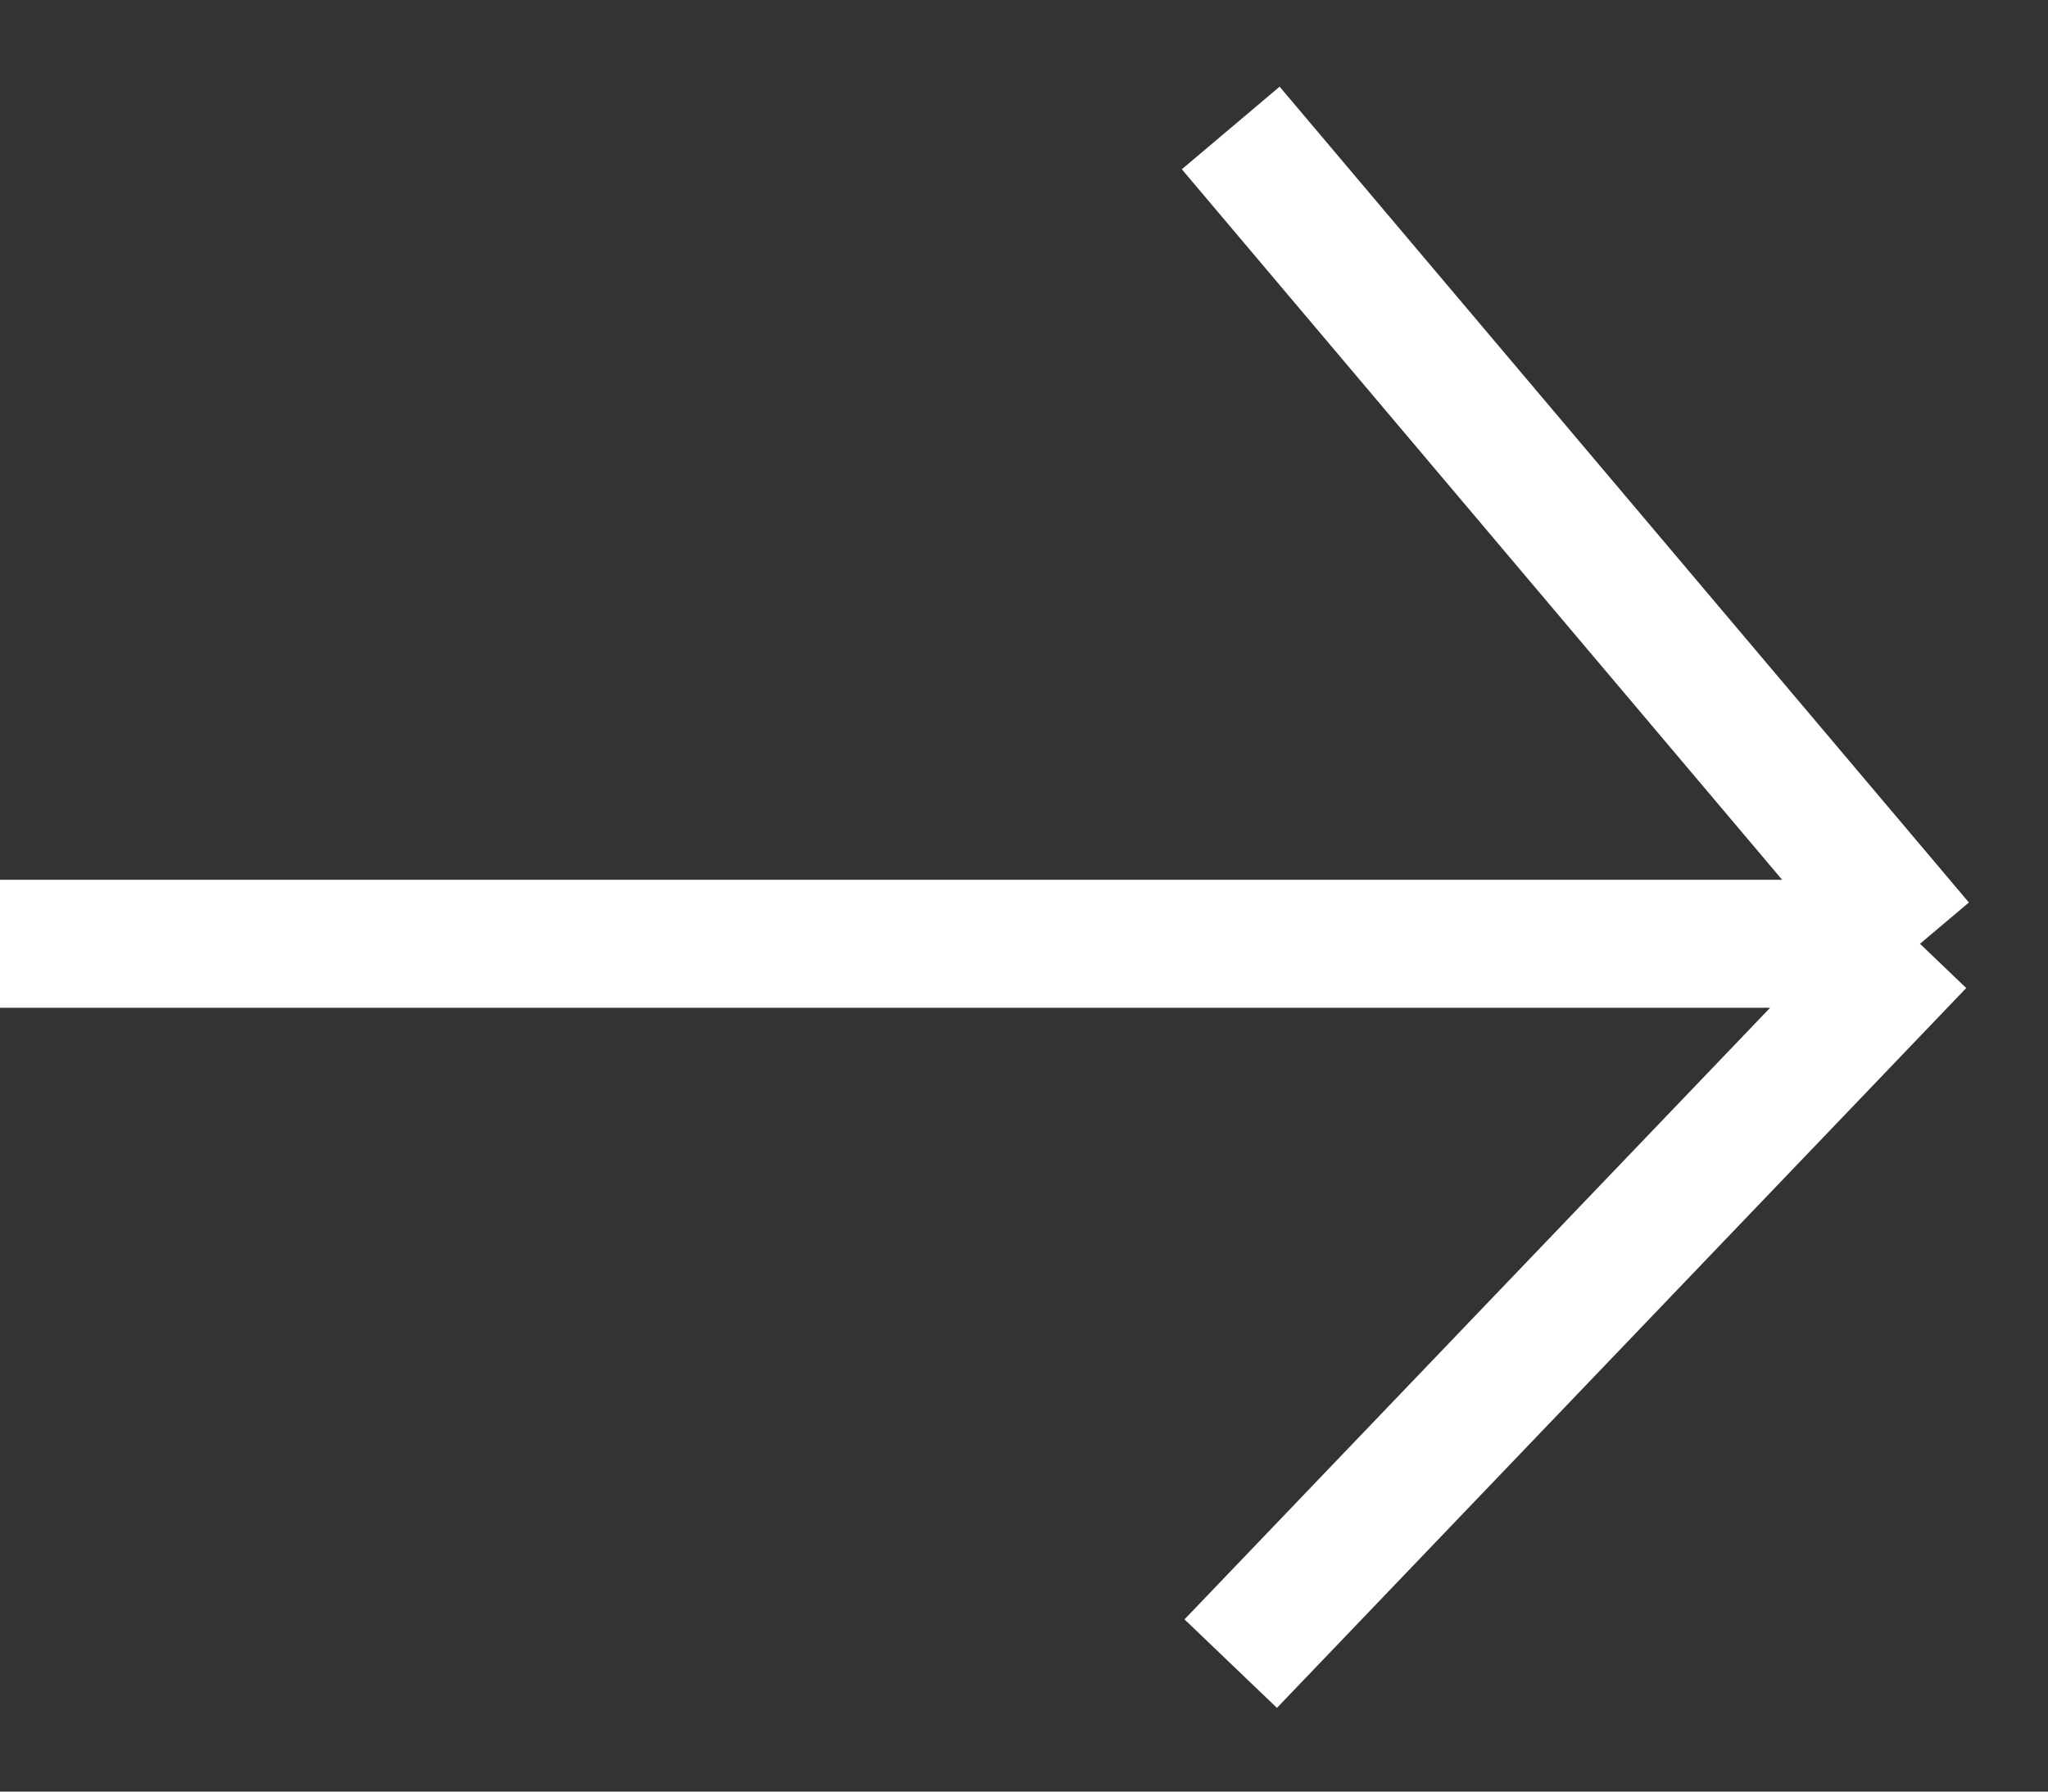 <?xml version="1.0" encoding="UTF-8"?> <svg xmlns="http://www.w3.org/2000/svg" width="16" height="14" viewBox="0 0 16 14" fill="none"><rect x="0" y="0" width="16" height="14" fill="#333333" stroke="none"/> <path d="M0 7.375H15M15 7.375L9.615 1M15 7.375L9.615 13" stroke="white"></path> </svg> 